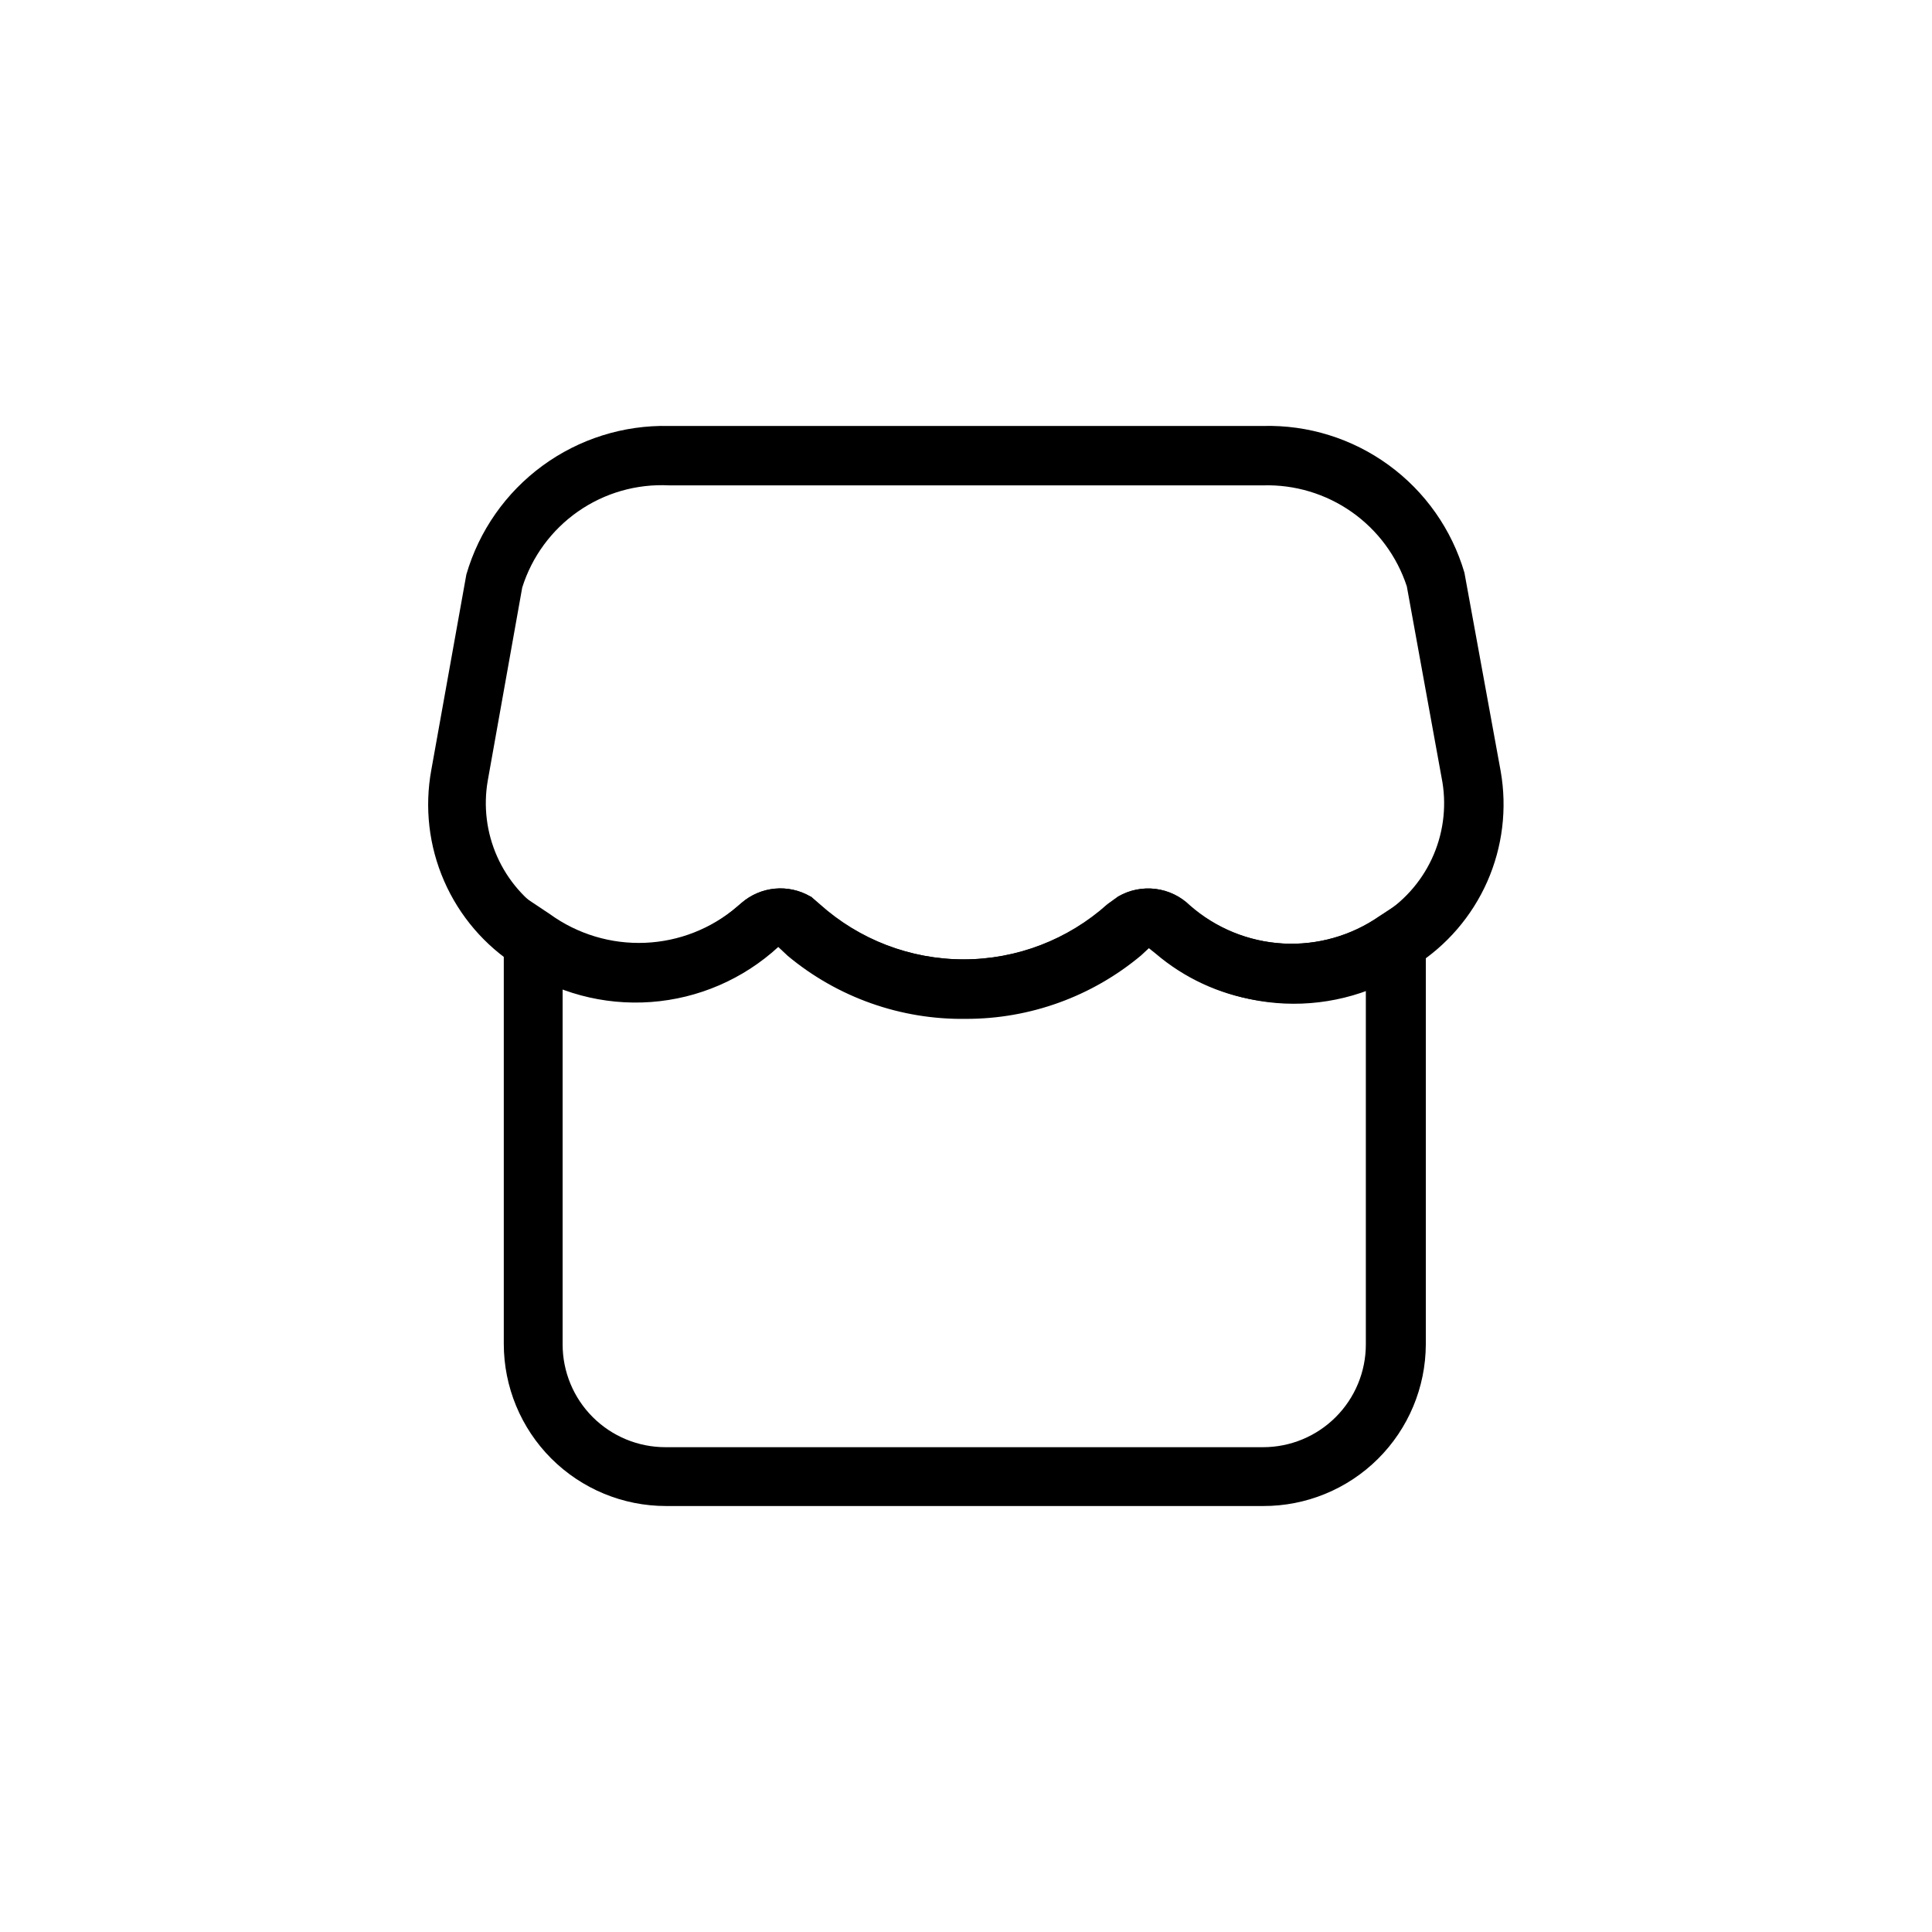 <?xml version="1.0" encoding="UTF-8"?>
<!-- Uploaded to: SVG Repo, www.svgrepo.com, Generator: SVG Repo Mixer Tools -->
<svg fill="#000000" width="800px" height="800px" version="1.1" viewBox="144 144 512 512" xmlns="http://www.w3.org/2000/svg">
 <g>
  <path d="m478.72 543.11h-158.23c-11.402 0-22.332-4.531-30.395-12.59-8.059-8.062-12.586-18.992-12.586-30.395v-122.02l12.281 8.188h-0.004c7.301 5.269 16.156 7.93 25.152 7.559 8.992-0.371 17.602-3.754 24.441-9.605l1.102-0.945c2.484-2.16 5.578-3.488 8.855-3.801 3.273-0.309 6.566 0.414 9.41 2.07l2.363 2.047h-0.004c10.488 9.414 24.086 14.625 38.18 14.625s27.691-5.211 38.18-14.625l2.832-2.047h0.004c2.973-1.723 6.43-2.426 9.844-2 3.41 0.426 6.59 1.957 9.047 4.363 6.875 6.031 15.57 9.586 24.703 10.102 9.133 0.512 18.172-2.047 25.68-7.269l12.281-8.031v121.55c-0.043 11.398-4.613 22.312-12.703 30.344s-19.039 12.52-30.438 12.48zm-185.62-137.29v94.465c0 7.223 2.867 14.152 7.977 19.258 5.109 5.109 12.035 7.977 19.258 7.977h158.39c7.223 0 14.152-2.867 19.258-7.977 5.109-5.106 7.981-12.035 7.981-19.258v-94.465c-9.238 3.715-19.316 4.832-29.145 3.219-9.824-1.609-19.023-5.879-26.59-12.352l-2.363-1.891-2.203 2.047v0.004c-13.105 10.785-29.551 16.68-46.523 16.68-16.973 0-33.418-5.894-46.523-16.68l-2.519-2.363c-7.453 7.094-16.766 11.922-26.852 13.93-10.09 2.008-20.543 1.105-30.141-2.594z"/>
  <path d="m400 414.01c-17.234 0.258-33.988-5.66-47.234-16.691l-2.519-2.363v0.004c-9.285 8.531-21.184 13.672-33.758 14.586-12.578 0.914-25.094-2.449-35.516-9.547-8.523-5.418-15.234-13.258-19.273-22.516-4.043-9.254-5.223-19.508-3.398-29.441l9.289-51.797c3.363-11.559 10.449-21.684 20.156-28.801 9.711-7.121 21.496-10.832 33.531-10.559h157.44c11.938-0.312 23.645 3.332 33.297 10.367 9.656 7.031 16.711 17.059 20.074 28.52l9.605 52.586c1.742 9.898 0.504 20.098-3.559 29.293-4.066 9.191-10.773 16.973-19.27 22.348-10.078 6.996-22.176 10.492-34.434 9.953-12.258-0.543-24-5.09-33.426-12.945l-2.363-1.891-2.203 2.047h0.004c-13.016 10.91-29.465 16.875-46.445 16.848zm-41.094-32.434 2.363 2.047c10.488 9.414 24.082 14.625 38.18 14.625 14.094 0 27.691-5.211 38.176-14.625l2.832-2.047h0.004c2.977-1.723 6.434-2.426 9.844-2 3.41 0.426 6.59 1.957 9.051 4.363 6.871 6.031 15.57 9.586 24.699 10.102 9.133 0.512 18.172-2.047 25.68-7.269 5.988-3.57 10.762-8.855 13.711-15.172 2.949-6.316 3.93-13.371 2.82-20.254l-9.445-51.957v0.004c-2.613-7.977-7.734-14.891-14.602-19.715-6.867-4.824-15.113-7.297-23.5-7.051h-157.44c-8.566-0.43-17.031 1.996-24.066 6.898-7.039 4.902-12.25 12-14.82 20.18l-9.133 51.168v0.004c-1.184 6.797-0.32 13.797 2.484 20.105 2.801 6.309 7.418 11.641 13.262 15.316 7.367 5.469 16.383 8.246 25.551 7.871 9.168-0.371 17.93-3.871 24.828-9.918l1.102-0.945c2.484-2.16 5.578-3.488 8.855-3.801 3.273-0.309 6.566 0.414 9.41 2.07z"/>
 </g>
</svg>